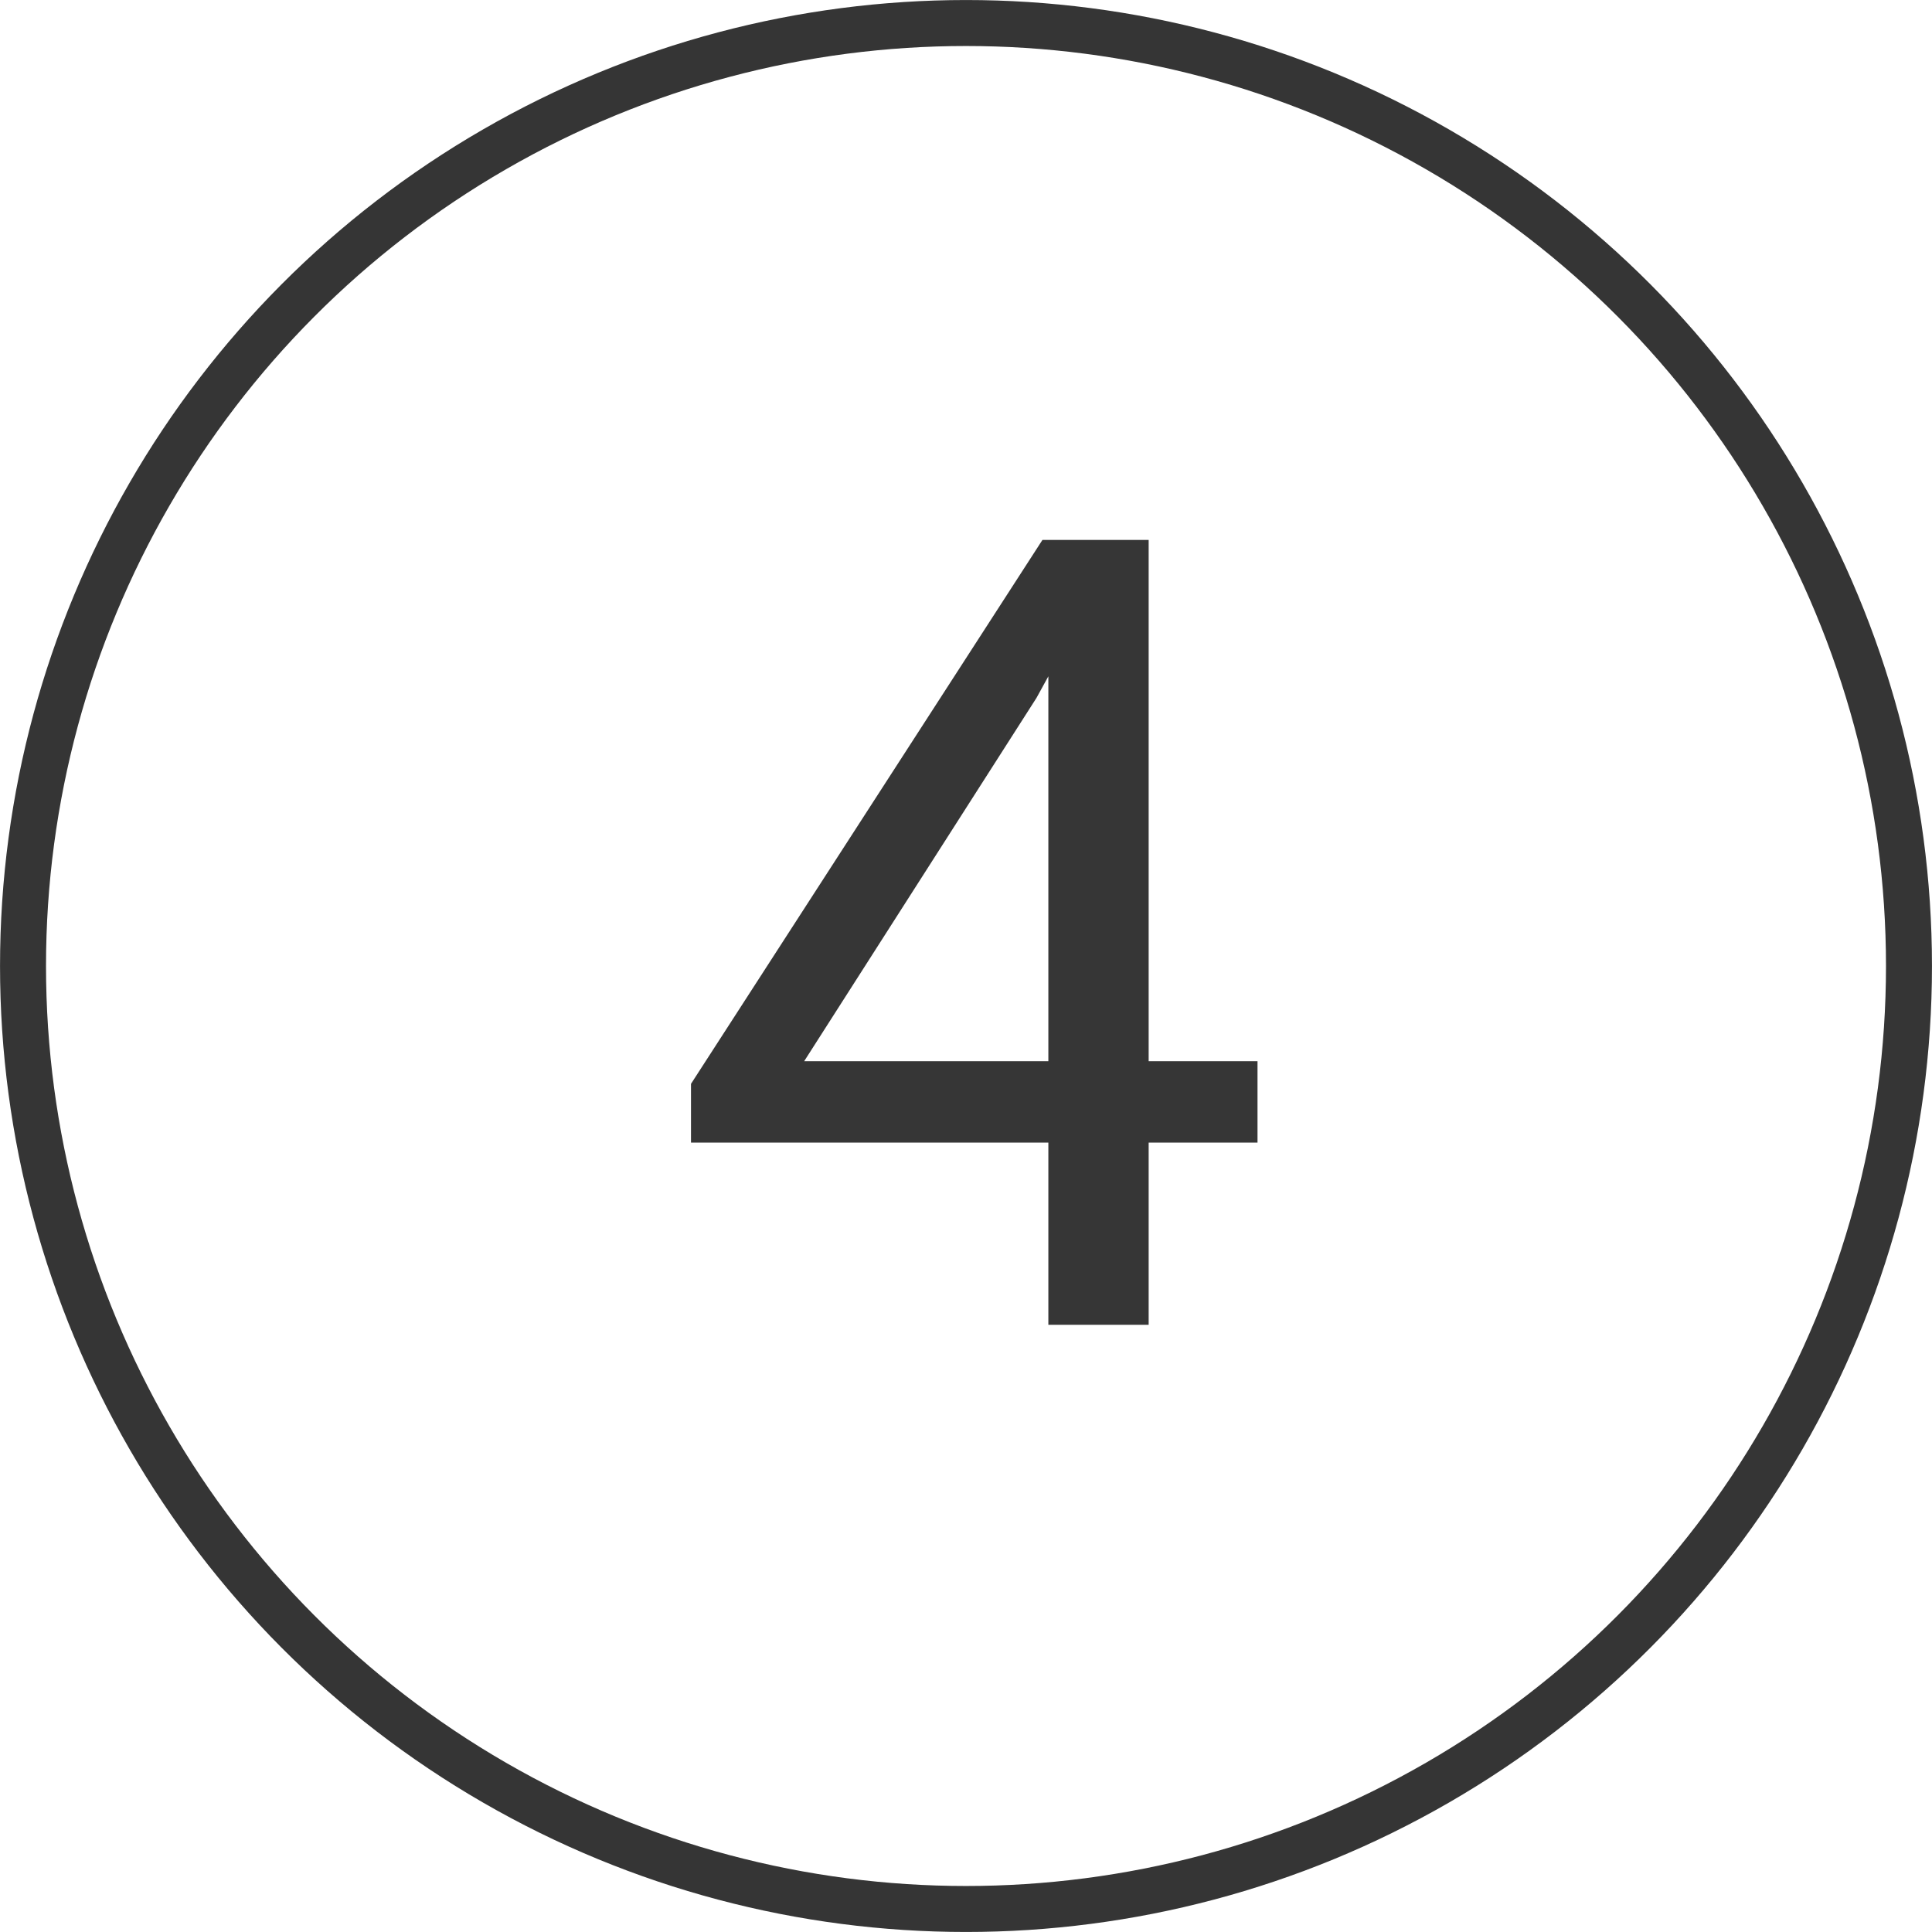 <?xml version="1.0" encoding="UTF-8"?> <svg xmlns="http://www.w3.org/2000/svg" width="35" height="35" viewBox="0 0 35 35" fill="none"> <circle cx="17.5" cy="17.5" r="17.083" stroke="black" stroke-opacity="0.79" stroke-width="0.833"></circle> <path d="M20.809 19.225H22.781V20.699H20.809V24H18.992V20.699H12.518V19.635L18.885 9.781H20.809V19.225ZM14.568 19.225H18.992V12.252L18.777 12.643L14.568 19.225Z" fill="#363636"></path> </svg> 